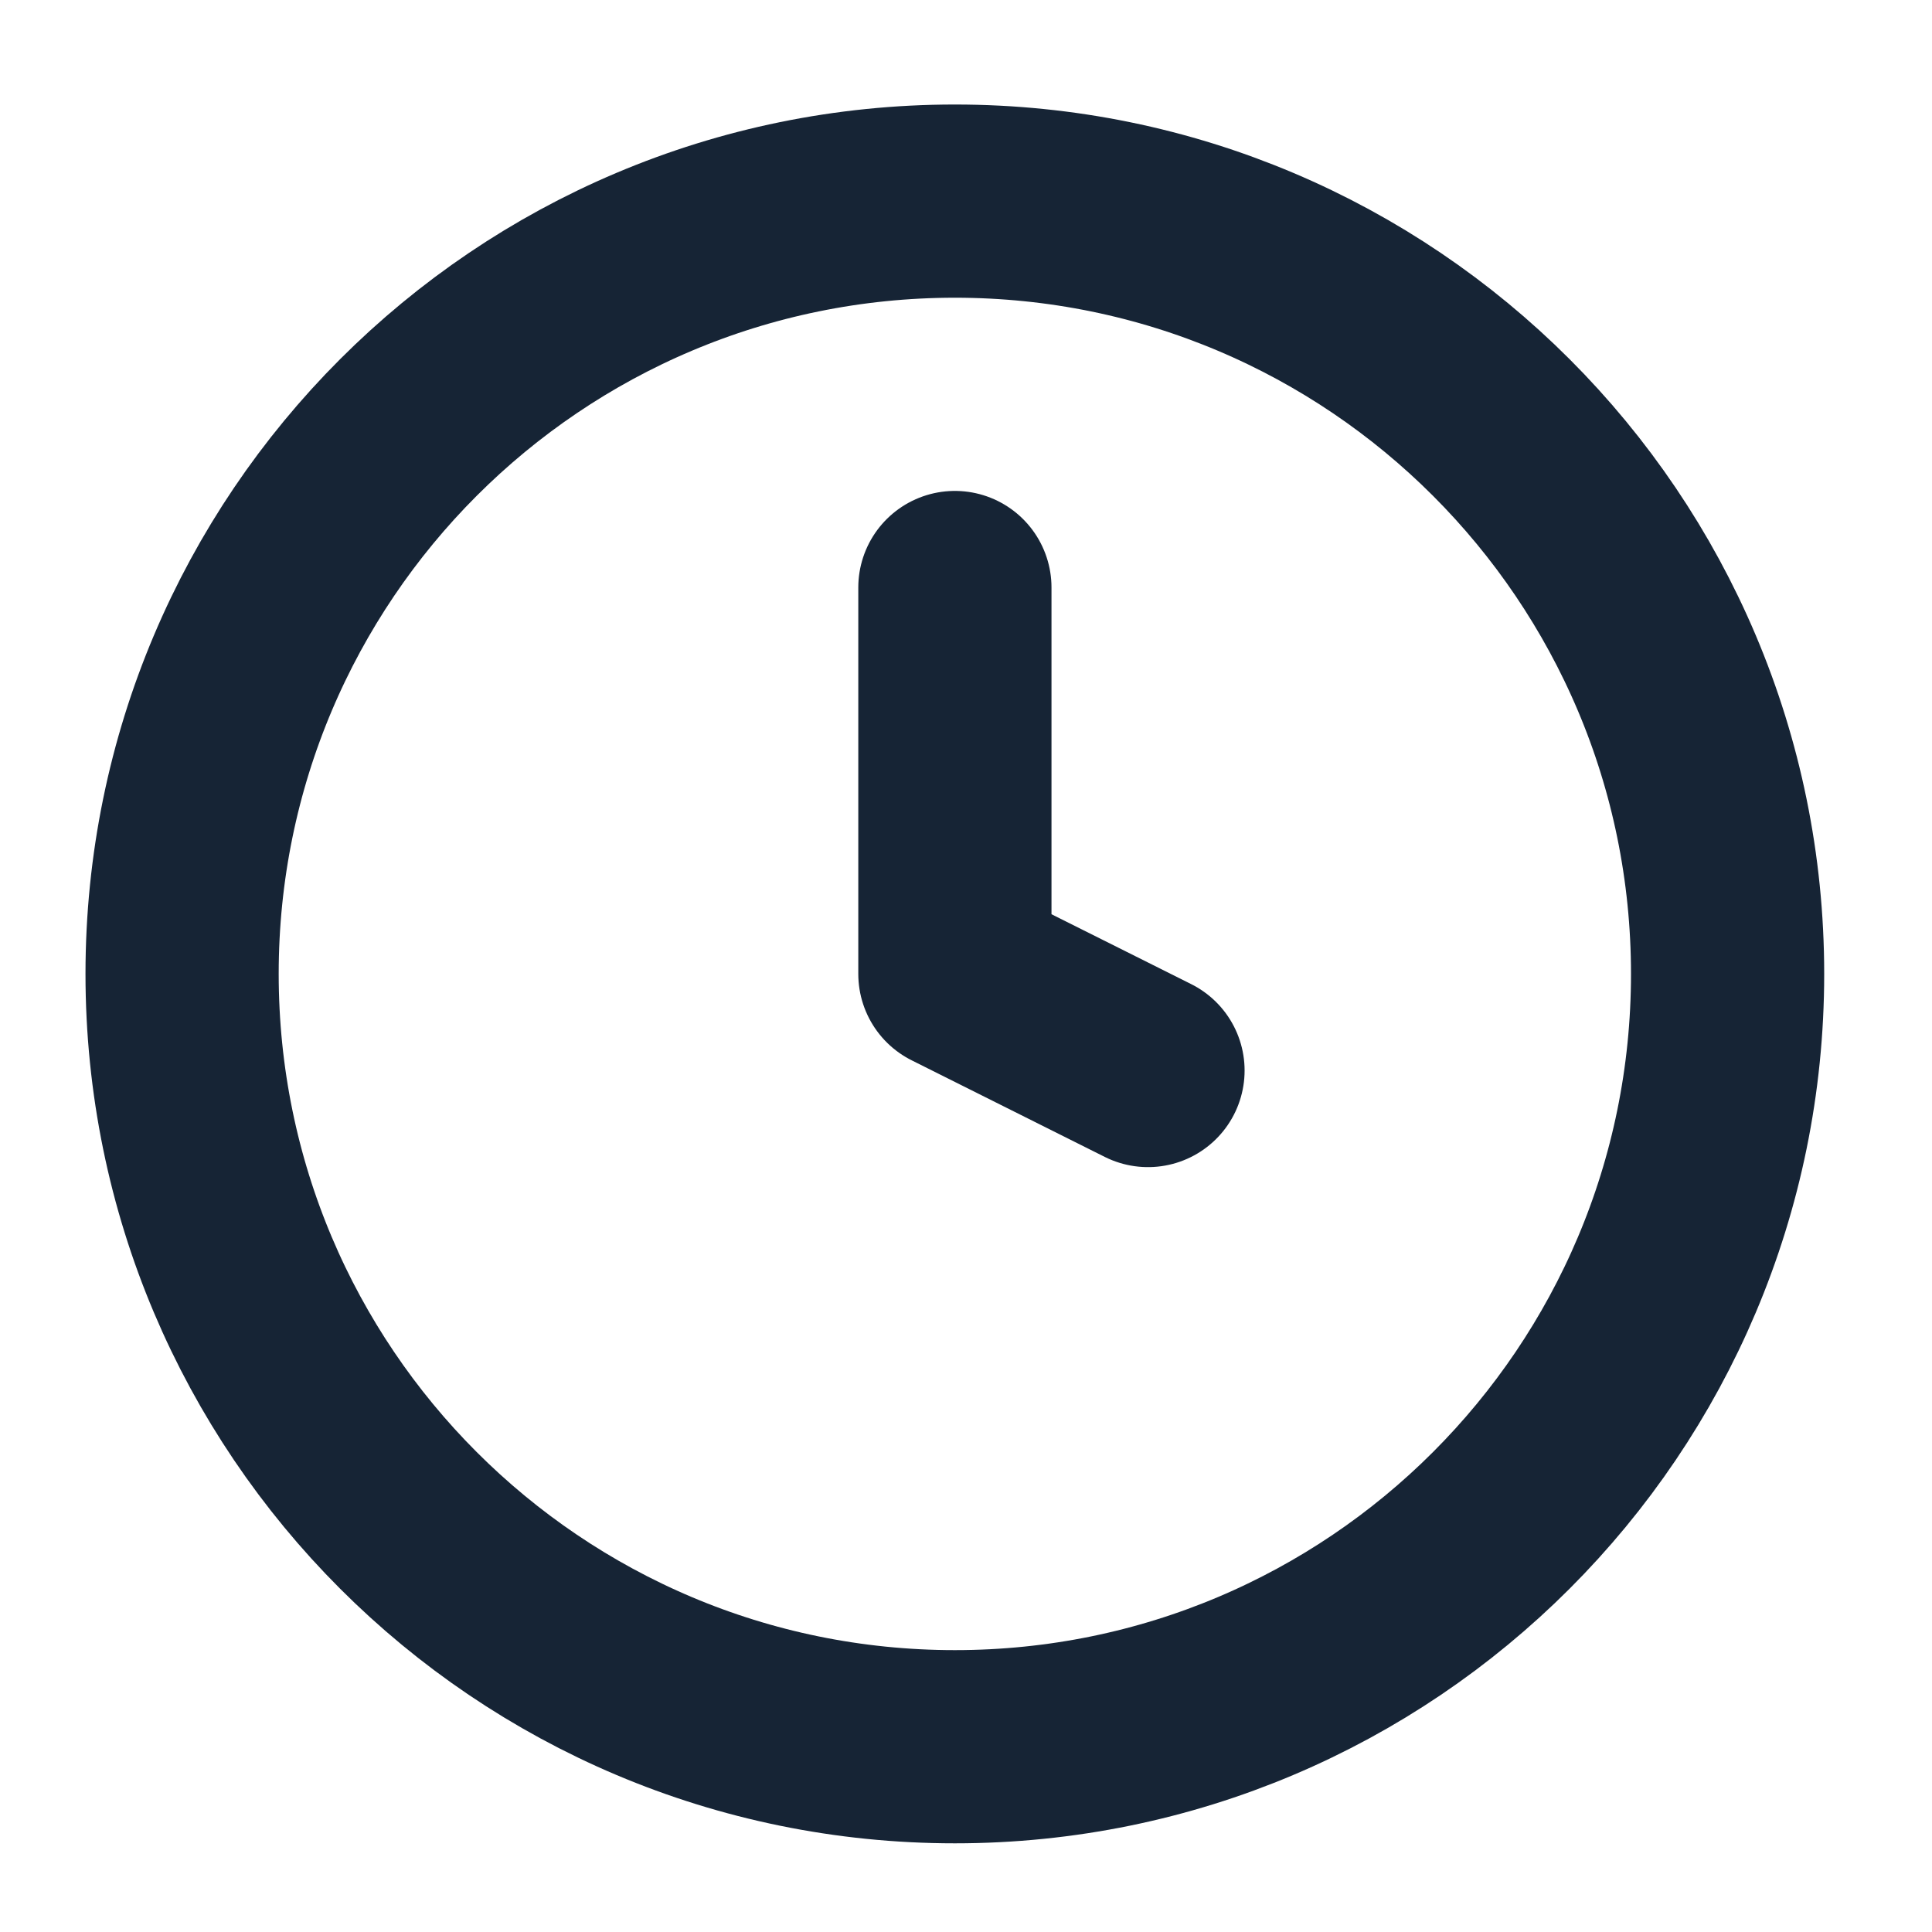 <svg width="20" height="20" viewBox="0 0 20 20" fill="none" xmlns="http://www.w3.org/2000/svg">
<path d="M9.885 6.082V10.082L11.884 11.082M17.884 10.082C17.884 14.501 14.303 18.082 9.885 18.082C5.466 18.082 1.885 14.501 1.885 10.082C1.885 5.664 5.466 2.082 9.885 2.082C14.303 2.082 17.884 5.664 17.884 10.082Z" stroke="#162435" stroke-width="2" stroke-linecap="round" stroke-linejoin="round"/>
</svg>
